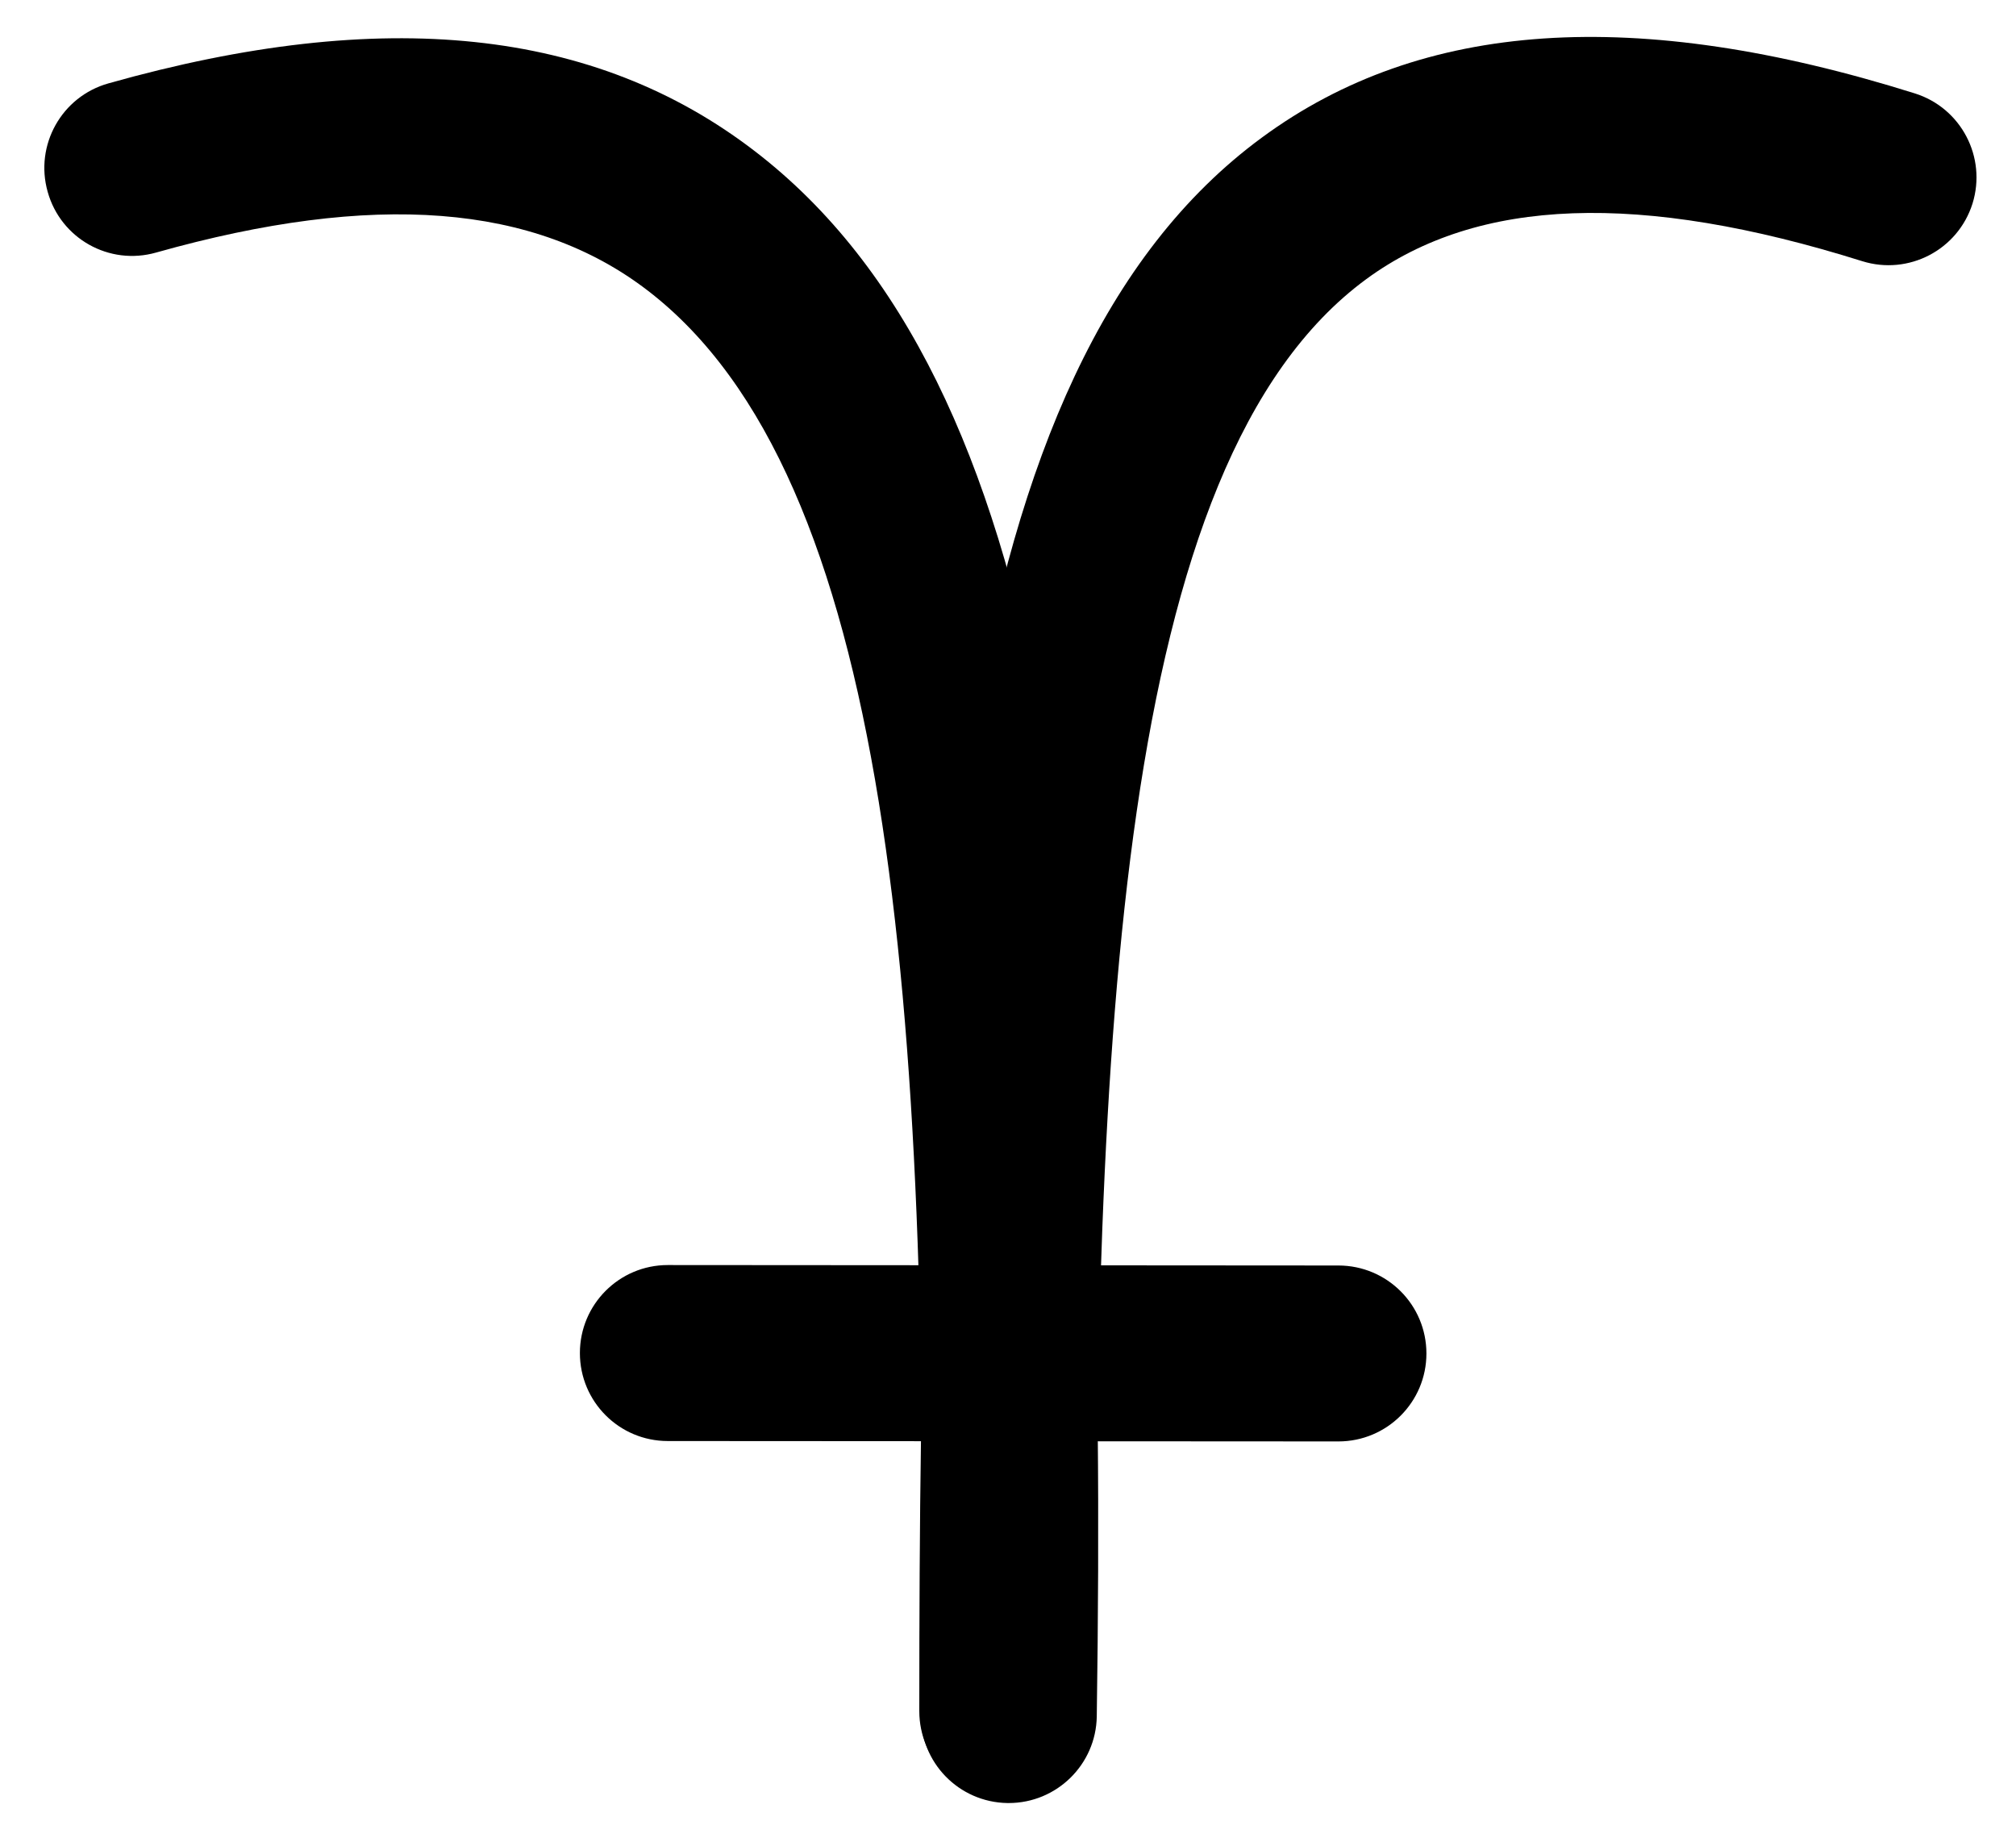 <?xml version="1.0" encoding="utf-8"?>
<!-- Generator: Adobe Illustrator 14.0.0, SVG Export Plug-In  -->
<!DOCTYPE svg PUBLIC "-//W3C//DTD SVG 1.1//EN" "http://www.w3.org/Graphics/SVG/1.1/DTD/svg11.dtd">
<svg version="1.1"
	 xmlns="http://www.w3.org/2000/svg" xmlns:xlink="http://www.w3.org/1999/xlink" xmlns:a="http://ns.adobe.com/AdobeSVGViewerExtensions/3.0/"
	 x="0px" y="0px" width="31px" height="28px" viewBox="-0.682 -0.568 31 28" enable-background="new -0.682 -0.568 31 28"
	 xml:space="preserve">
<defs>
</defs>
<path d="M19.899,21.595L19.899,21.595L9.587,21.589c-0.748,0-1.352-0.606-1.352-1.353c0-0.747,0.605-1.353,1.352-1.353l0,0
	l10.313,0.007c0.748,0.001,1.352,0.606,1.352,1.353S20.646,21.595,19.899,21.595L19.899,21.595z"/>
<path d="M14.808,27.094c-0.748,0-1.354-0.604-1.354-1.352c0-11.518,0.389-20.614,5.271-24.197c2.457-1.806,5.742-2.025,10.037-0.677
	c0.713,0.224,1.109,0.982,0.887,1.695c-0.225,0.712-0.982,1.107-1.695,0.885c-3.416-1.073-5.912-0.983-7.627,0.276
	c-3.854,2.829-4.168,11.646-4.168,22.018C16.159,26.489,15.554,27.094,14.808,27.094L14.808,27.094z"/>
<path d="M14.829,27.155c-0.008,0-0.014,0-0.02,0c-0.748-0.012-1.344-0.625-1.332-1.371C13.64,14.712,12.989,6.752,9.28,3.901
	C7.54,2.563,5.067,2.372,1.719,3.315C0.999,3.52,0.252,3.102,0.051,2.381c-0.203-0.718,0.215-1.465,0.934-1.667
	c4.227-1.192,7.479-0.851,9.942,1.044c4.619,3.549,5.434,11.839,5.256,24.066C16.171,26.563,15.567,27.155,14.829,27.155
	L14.829,27.155z"/>
</svg>
